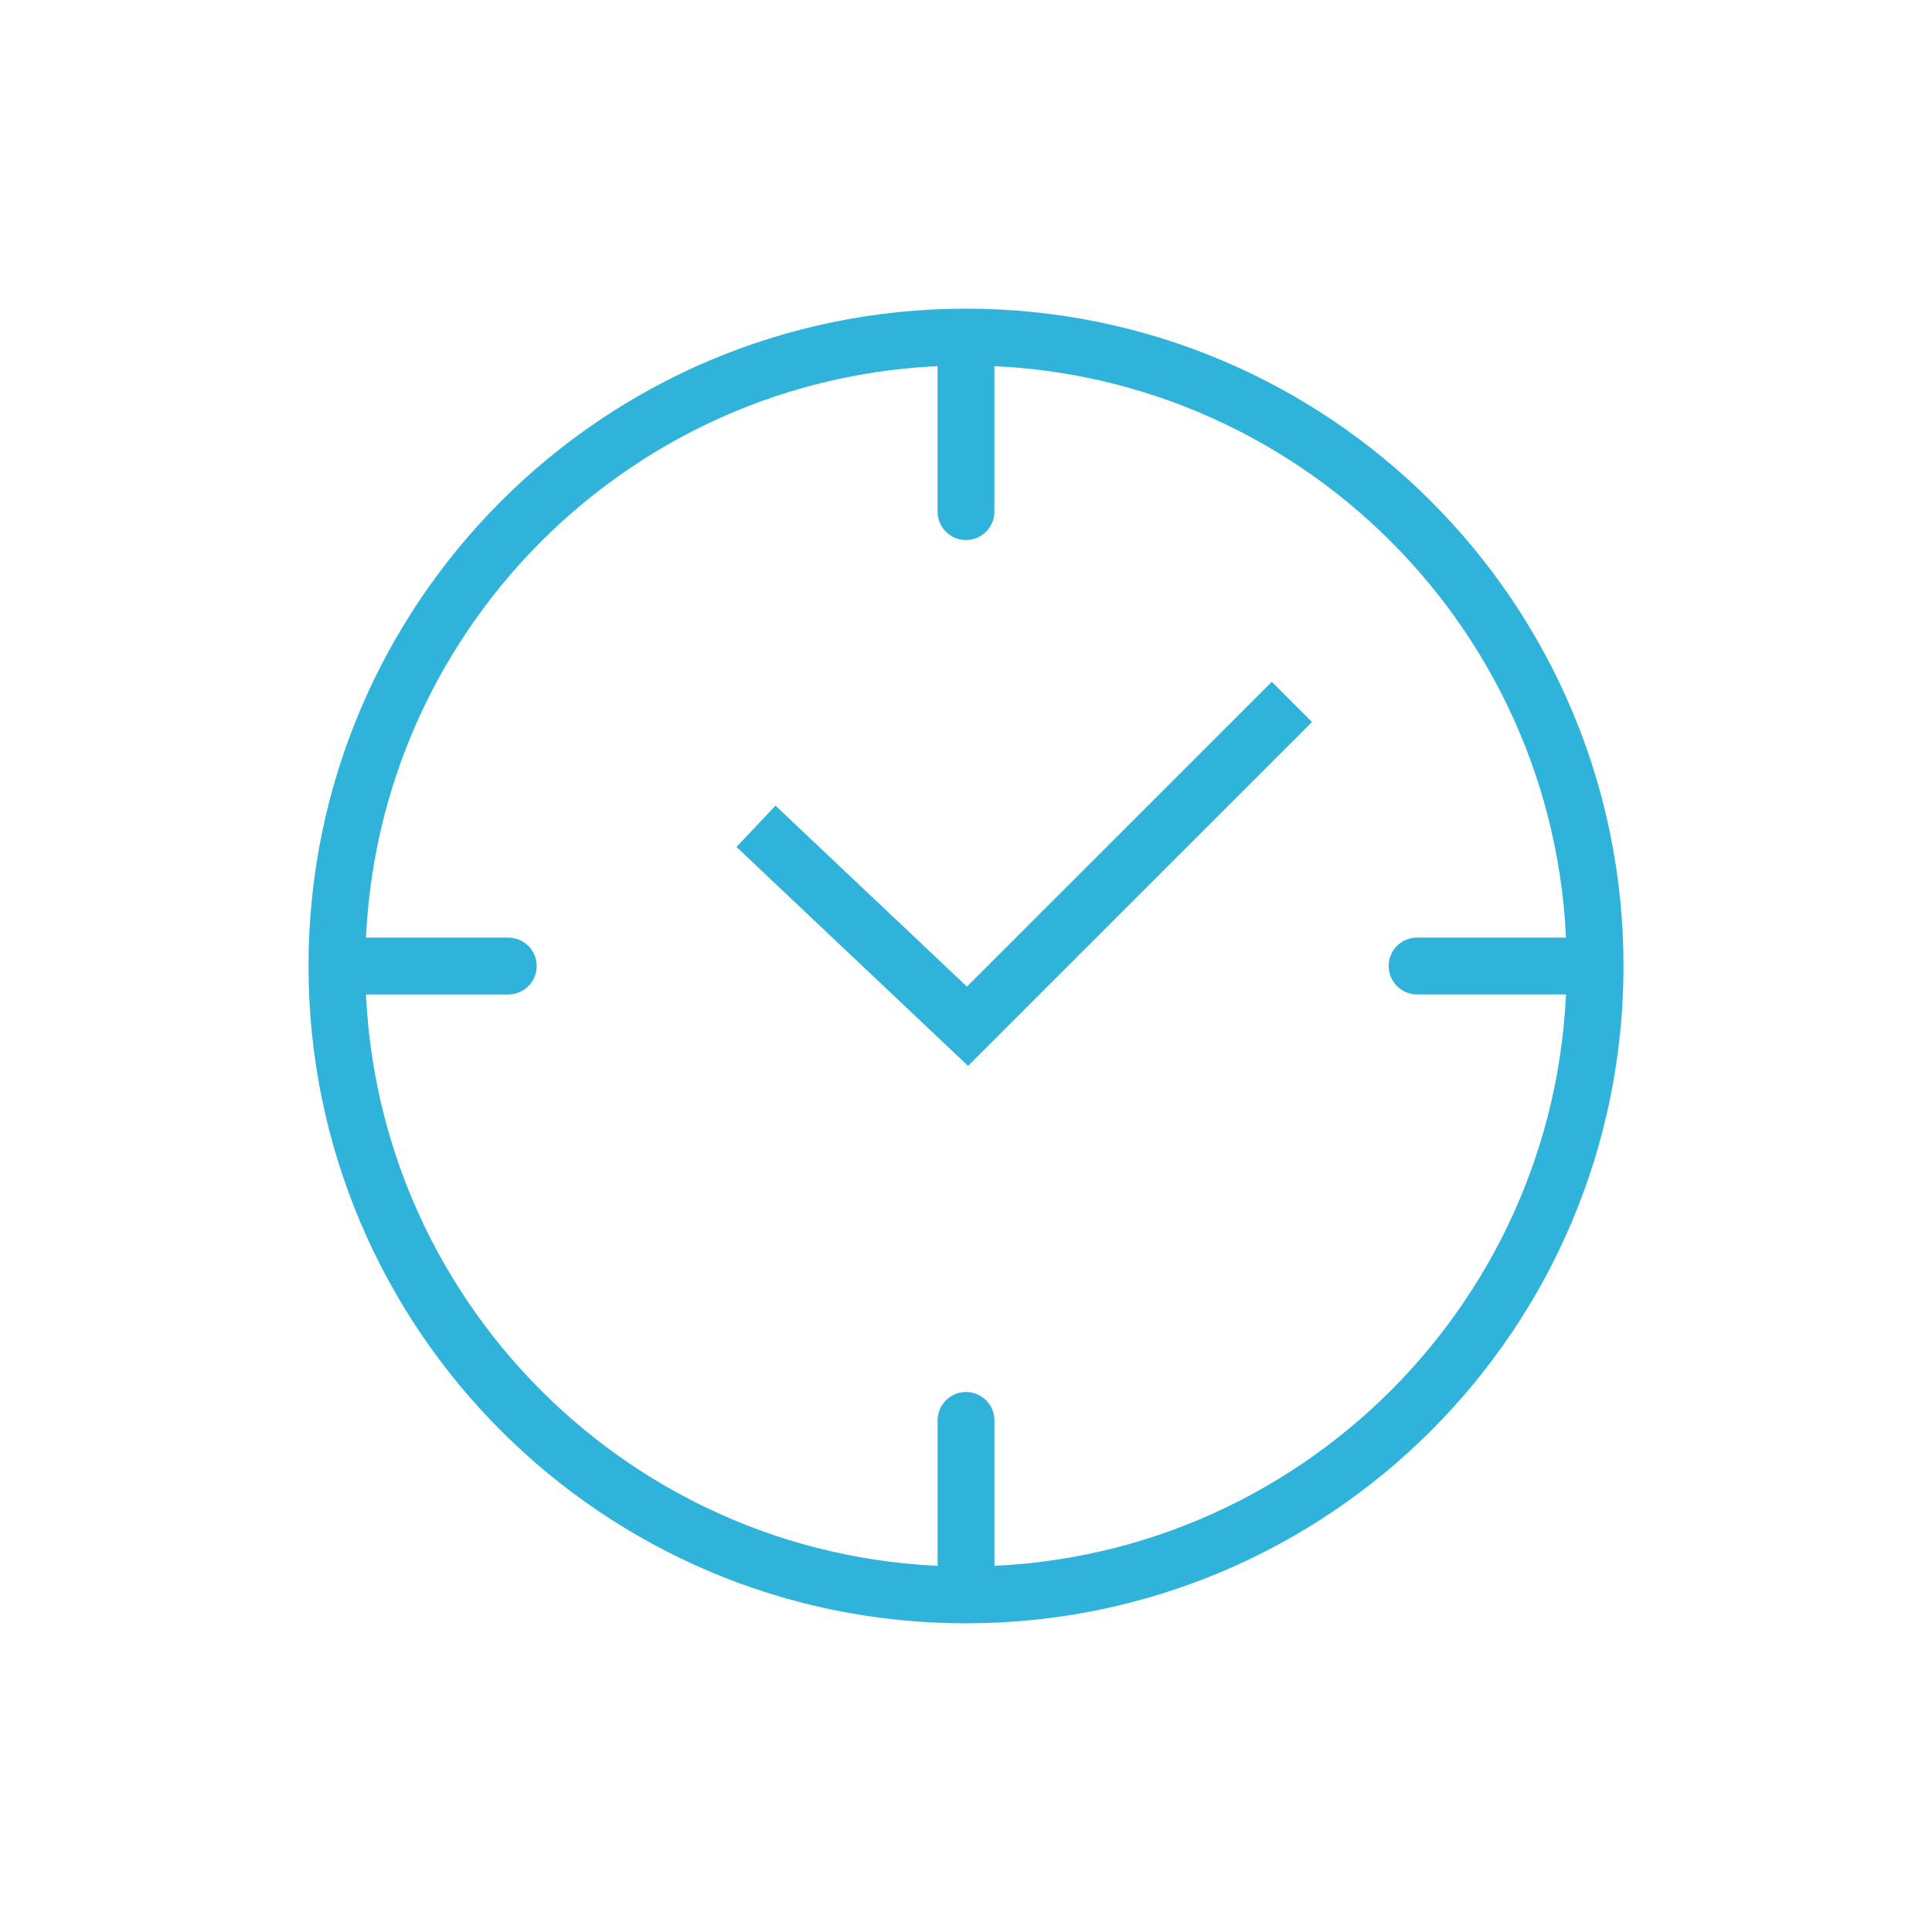 <?xml version="1.0" encoding="utf-8"?>
<!-- Generator: Adobe Illustrator 15.0.0, SVG Export Plug-In . SVG Version: 6.00 Build 0)  -->
<!DOCTYPE svg PUBLIC "-//W3C//DTD SVG 1.1//EN" "http://www.w3.org/Graphics/SVG/1.1/DTD/svg11.dtd">
<svg version="1.1" id="Layer_1" xmlns="http://www.w3.org/2000/svg" xmlns:xlink="http://www.w3.org/1999/xlink" x="0px" y="0px"
	 width="85px" height="85px" viewBox="0 0 85 85" enable-background="new 0 0 85 85" xml:space="preserve">
<g>
	<g>
		
			<line fill="none" stroke="#30b3da" stroke-width="2.5" stroke-linecap="round" stroke-linejoin="round" stroke-miterlimit="10" x1="42.499" y1="15.657" x2="42.499" y2="22.509"/>
		
			<line fill="none" stroke="#30b3da" stroke-width="2.5" stroke-linecap="round" stroke-linejoin="round" stroke-miterlimit="10" x1="42.501" y1="62.492" x2="42.501" y2="69.344"/>
	</g>
	<g>
		
			<line fill="none" stroke="#30b3da" stroke-width="2.5" stroke-linecap="round" stroke-linejoin="round" stroke-miterlimit="10" x1="69.196" y1="42.5" x2="62.345" y2="42.5"/>
		
			<line fill="none" stroke="#30b3da" stroke-width="2.5" stroke-linecap="round" stroke-linejoin="round" stroke-miterlimit="10" x1="22.362" y1="42.501" x2="15.511" y2="42.501"/>
		<path fill="none" stroke="#30b3da" stroke-width="2.5" stroke-miterlimit="10" d="M70.177,42.501
			c0,15.282-12.389,27.668-27.682,27.668c-15.283,0-27.672-12.387-27.672-27.668c0-15.283,12.389-27.671,27.672-27.671
			C57.788,14.83,70.177,27.219,70.177,42.501z"/>
	</g>
	<polyline fill="none" stroke="#30b3da" stroke-width="2.5" stroke-miterlimit="10" points="56.839,30.88 42.566,45.15 
		33.26,36.354 	"/>
</g>
</svg>
